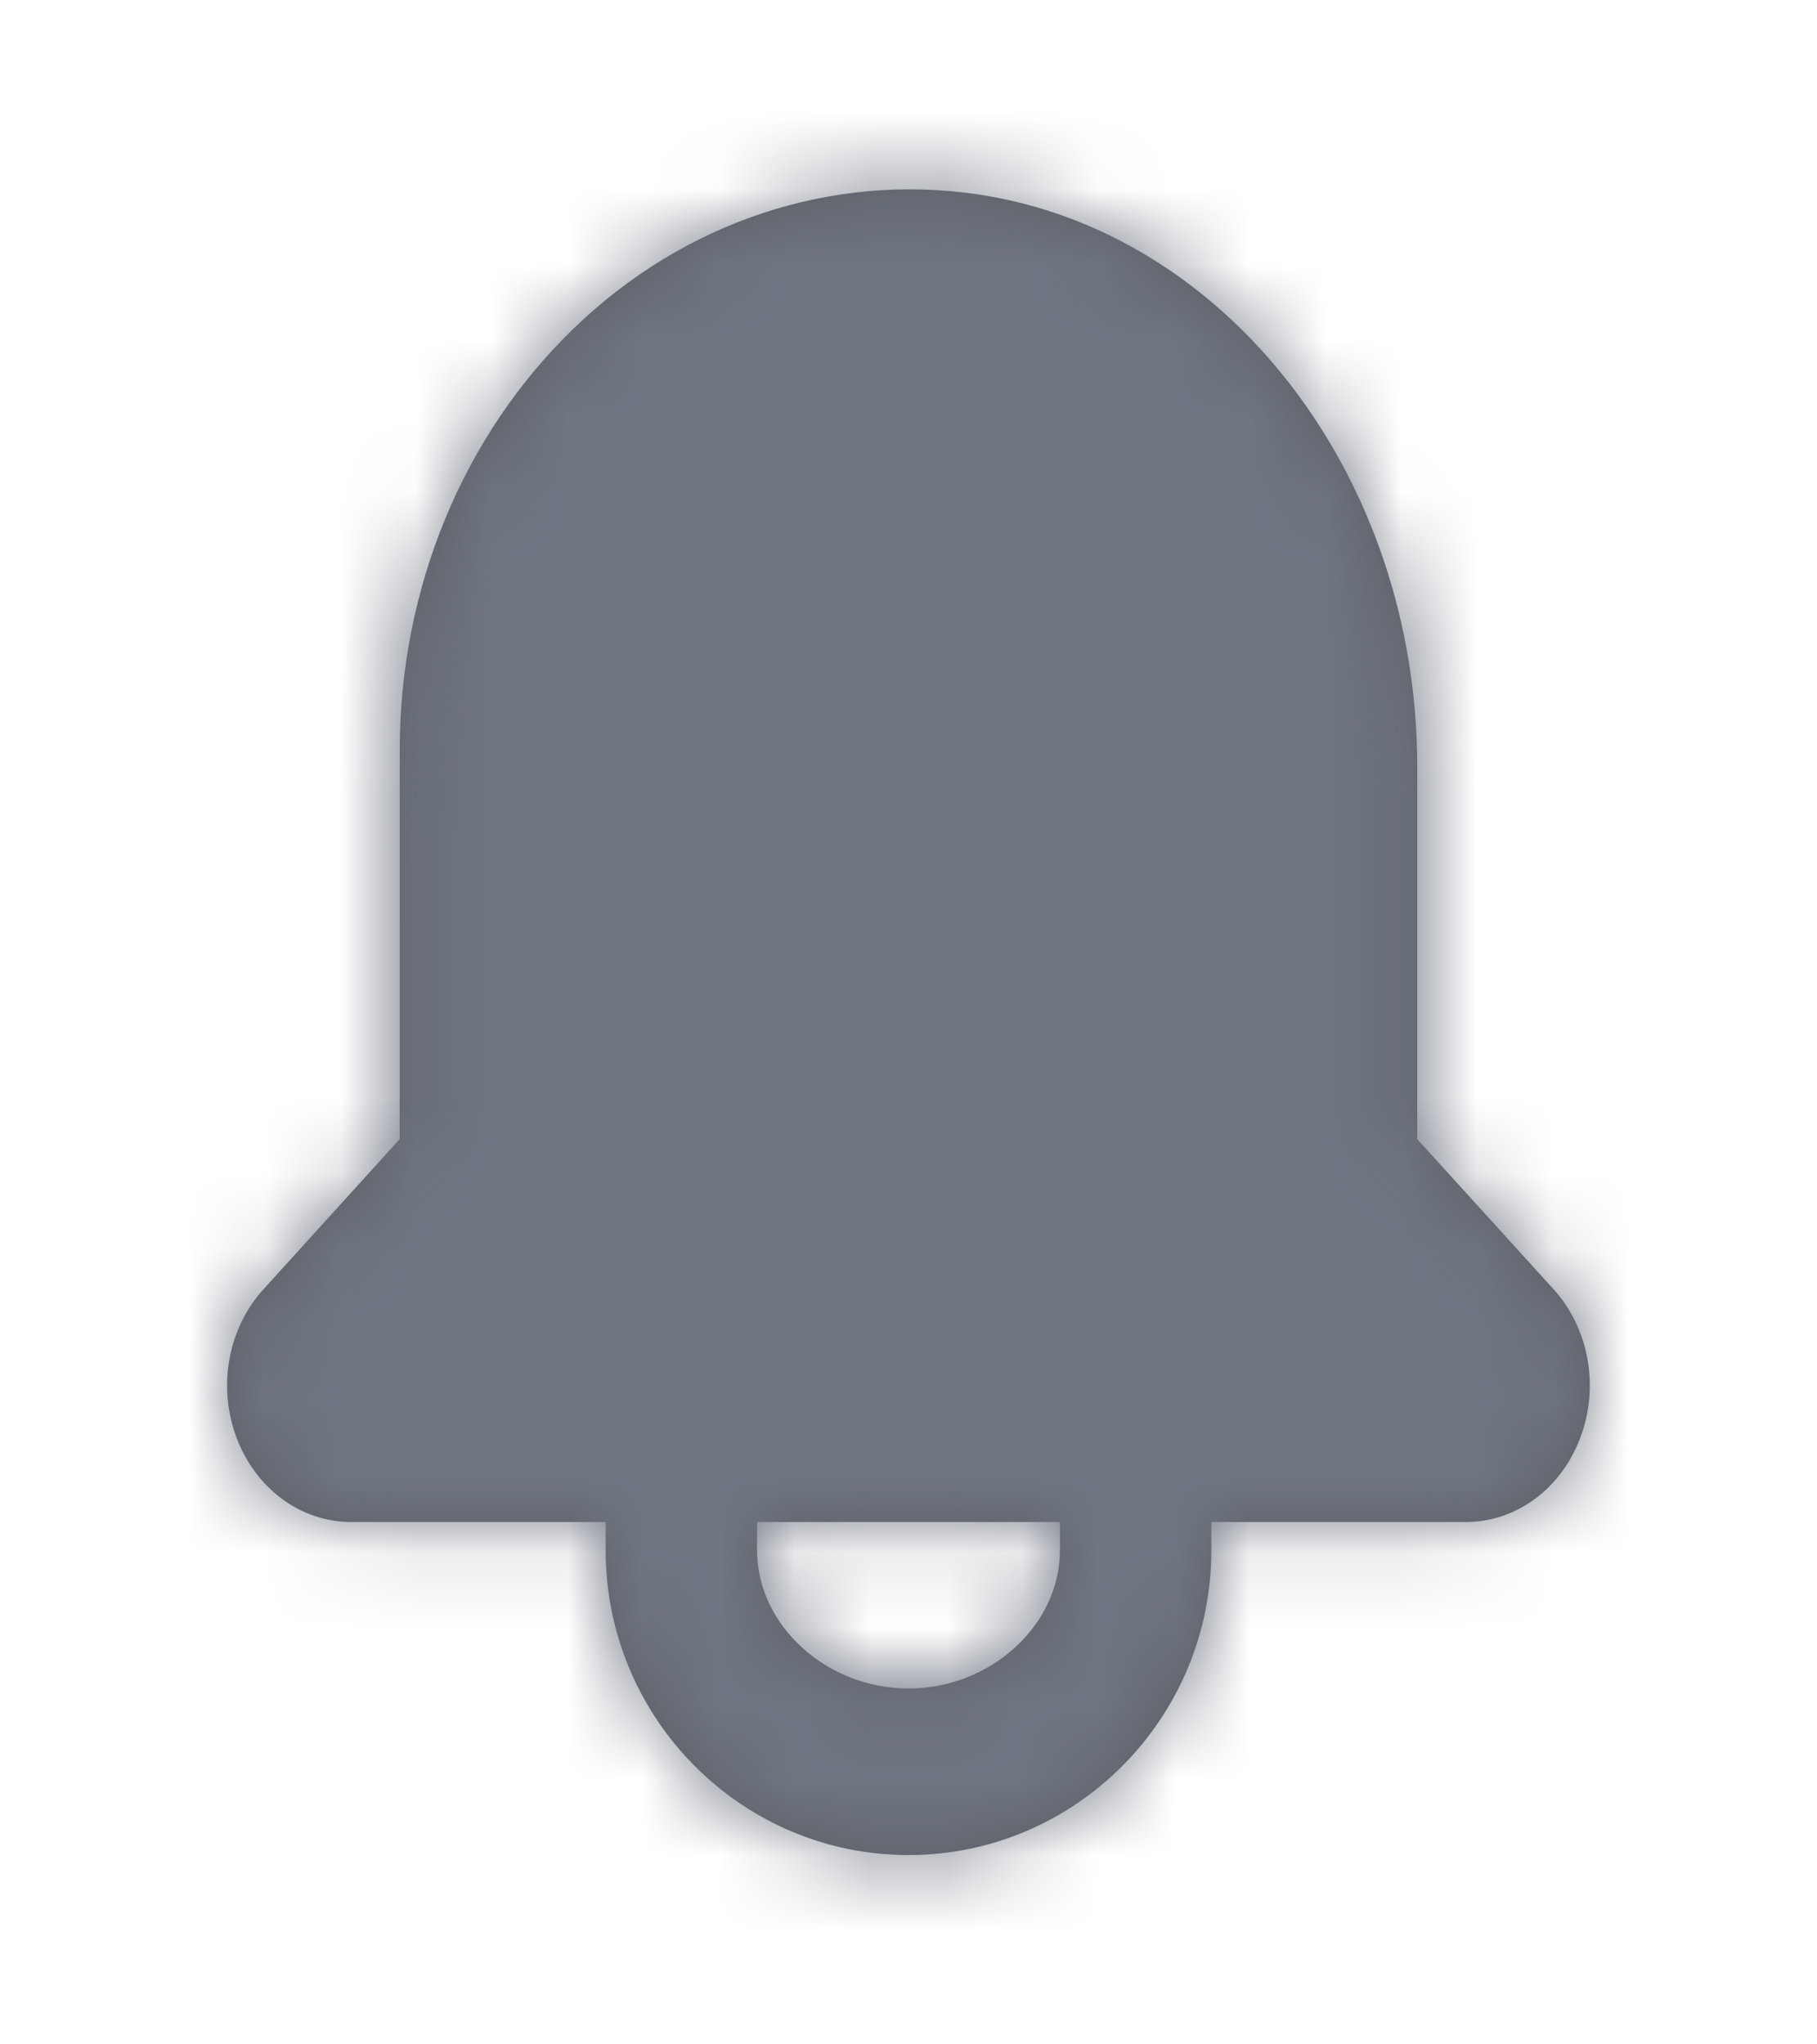 <svg width="24" height="27" viewBox="0 0 24 27" fill="none" xmlns="http://www.w3.org/2000/svg">
<path fill-rule="evenodd" clip-rule="evenodd" d="M14 20.476C14 21.465 13.084 22.3 12 22.3C10.916 22.3 10 21.465 10 20.476V20.101H14V20.476ZM20.521 17.028L18.72 15.045V10.13C18.72 6.301 16.218 3.049 12.899 2.565C10.978 2.285 9.038 2.929 7.583 4.333C6.119 5.743 5.28 7.773 5.28 9.9L5.279 15.045L3.479 17.029C3.01 17.545 2.871 18.315 3.125 18.989C3.38 19.664 3.973 20.101 4.637 20.101H8V20.476C8 22.695 9.794 24.5 12 24.5C14.206 24.5 16 22.695 16 20.476V20.101H19.362C20.026 20.101 20.619 19.665 20.873 18.989C21.128 18.315 20.989 17.545 20.521 17.028Z" fill="#595D63"/>
<mask id="mask0_10645_43999" style="mask-type:alpha" maskUnits="userSpaceOnUse" x="3" y="2" width="18" height="23">
<path fill-rule="evenodd" clip-rule="evenodd" d="M14 20.476C14 21.465 13.084 22.3 12 22.3C10.916 22.3 10 21.465 10 20.476V20.101H14V20.476ZM20.521 17.028L18.72 15.045V10.13C18.72 6.301 16.218 3.049 12.899 2.565C10.978 2.285 9.038 2.929 7.583 4.333C6.119 5.743 5.28 7.773 5.28 9.9L5.279 15.045L3.479 17.029C3.01 17.545 2.871 18.315 3.125 18.989C3.38 19.664 3.973 20.101 4.637 20.101H8V20.476C8 22.695 9.794 24.5 12 24.5C14.206 24.5 16 22.695 16 20.476V20.101H19.362C20.026 20.101 20.619 19.665 20.873 18.989C21.128 18.315 20.989 17.545 20.521 17.028Z" fill="white"/>
</mask>
<g mask="url(#mask0_10645_43999)">
<rect y="0.3" width="24" height="26.4" fill="#707682"/>
</g>
</svg>
